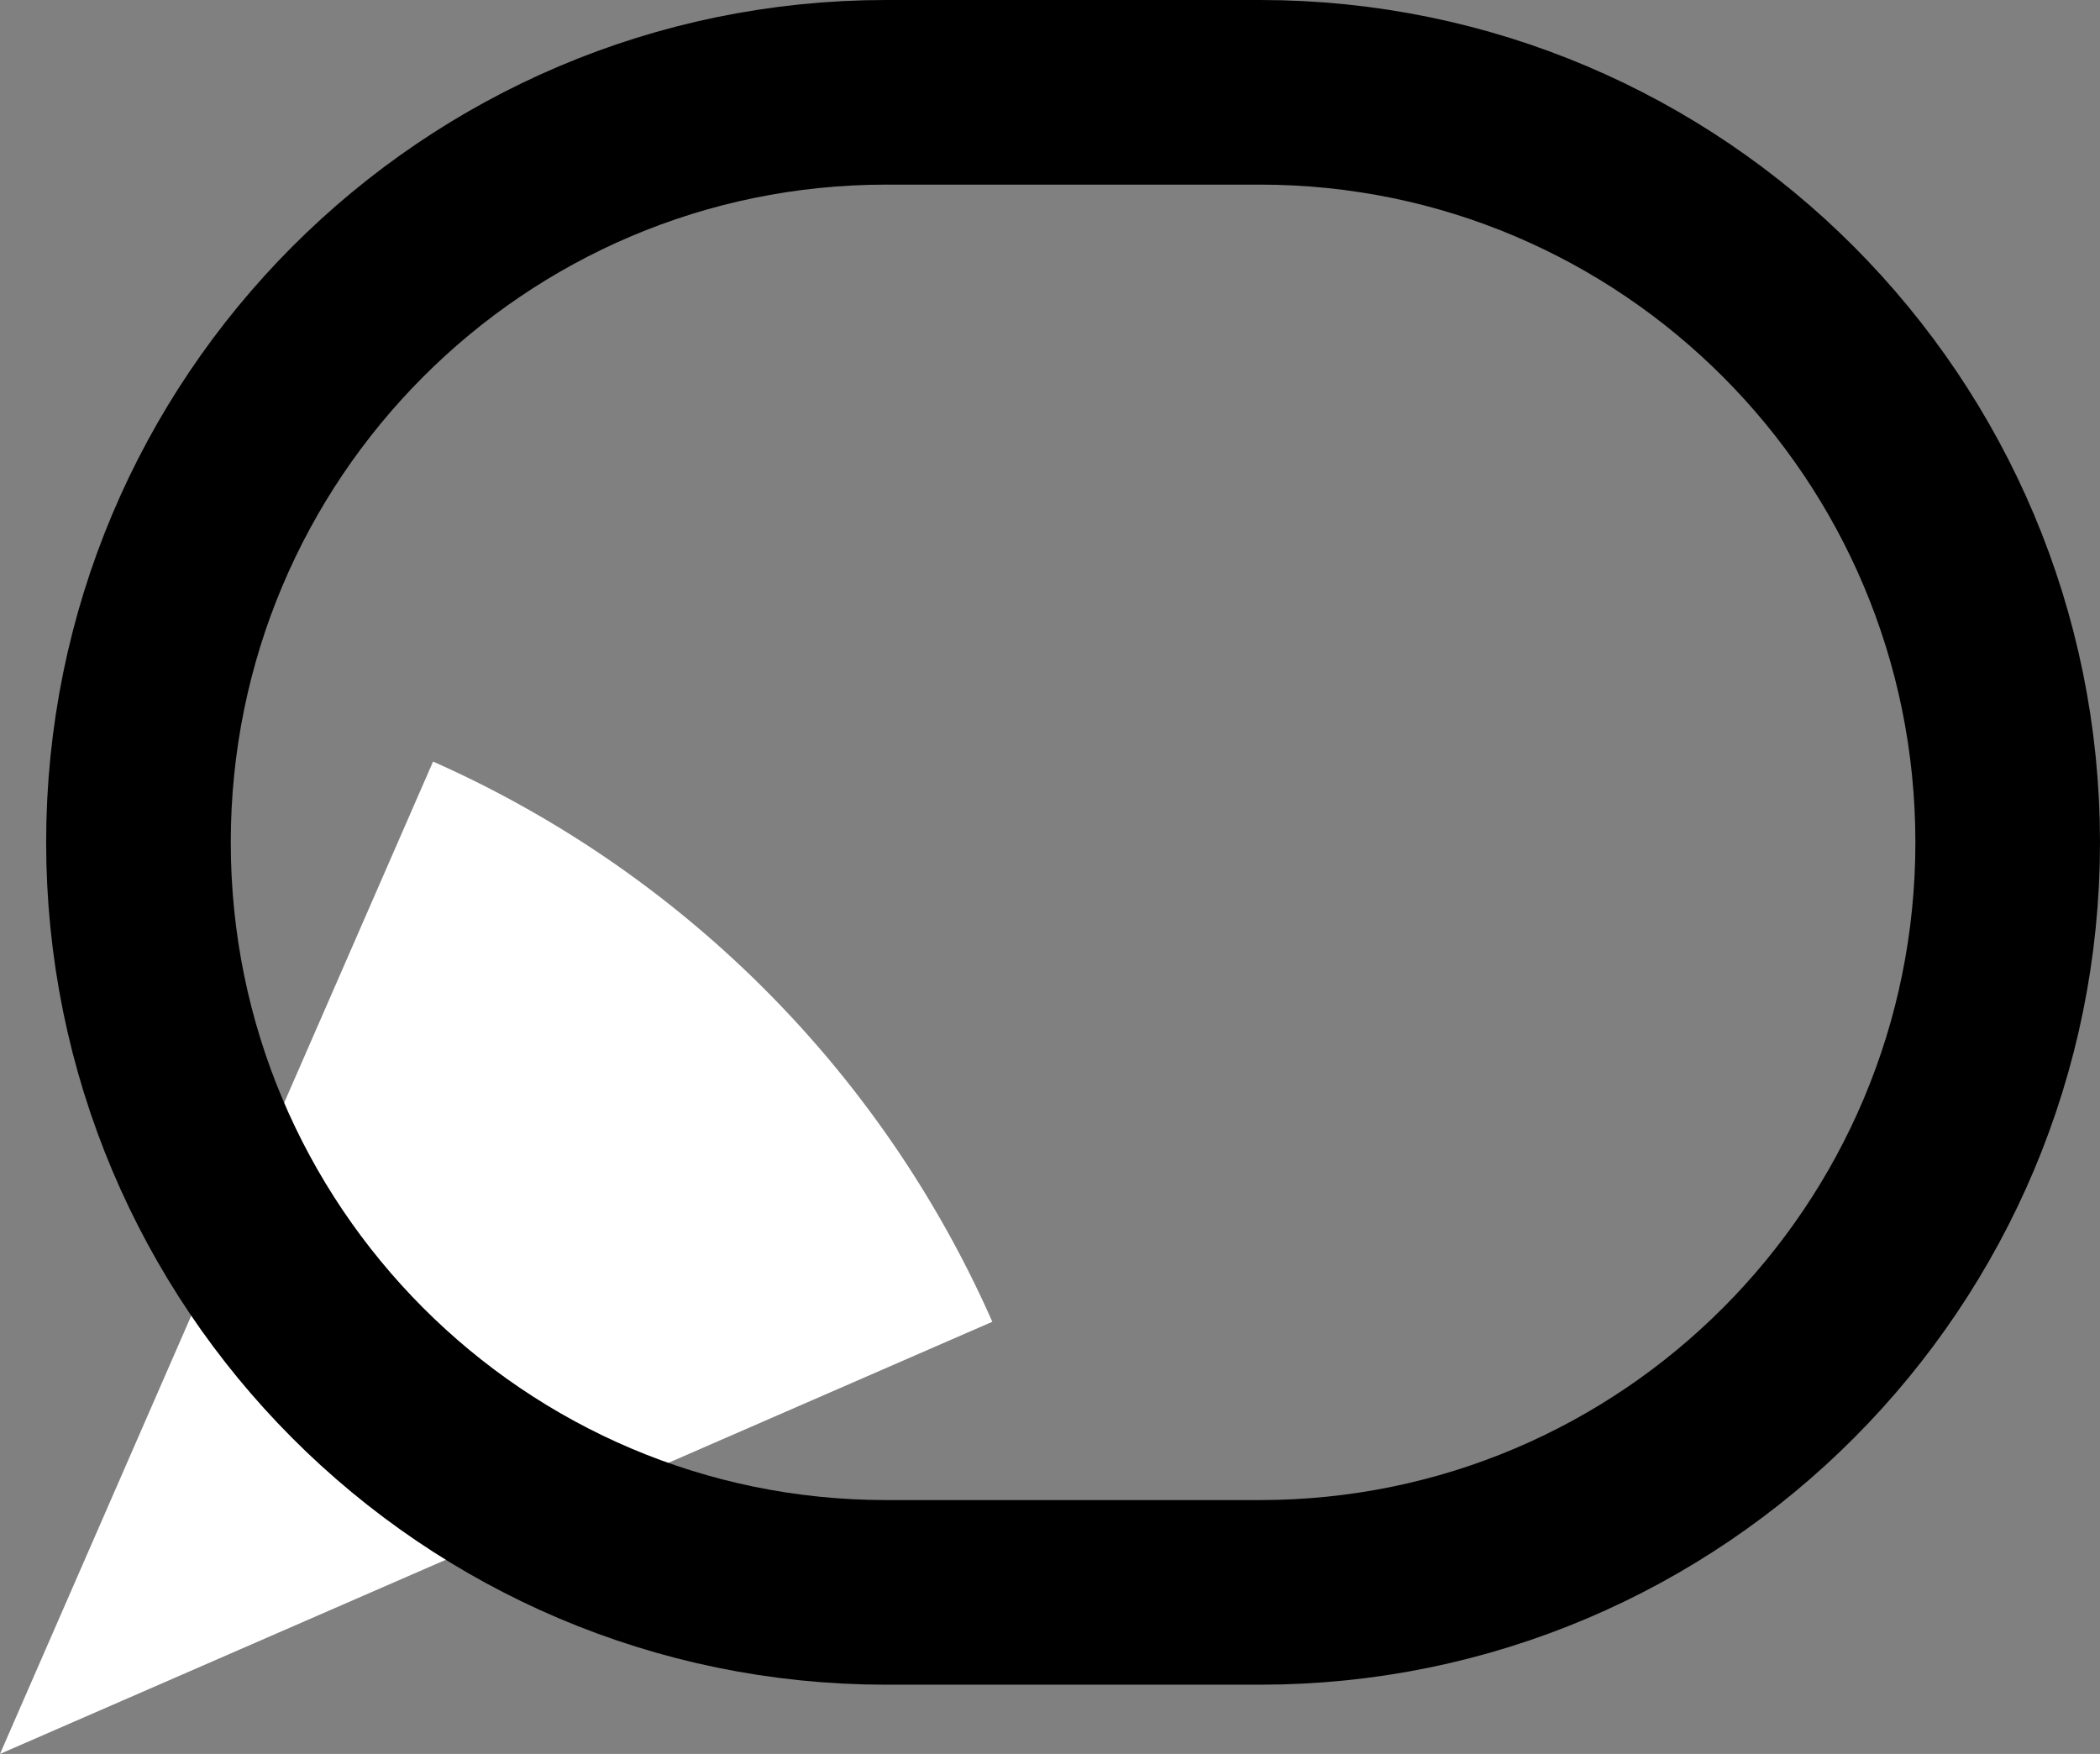 <svg xmlns="http://www.w3.org/2000/svg" width="91" height="76" viewBox="0 0 91 76"><rect x="0" y="0" width="91" height="76" fill="#808080" stroke="none"/><g><g><path fill="#fff" d="M43 57.274A47.585 47.585 0 0 0 18.766 33L0 76z"/></g><g><path fill="none" stroke="#000" stroke-miterlimit="20" stroke-width="8" d="M54.6 69H38.4C20.506 69 6 54.45 6 36.5S20.506 4 38.4 4h16.2C72.494 4 87 18.55 87 36.5S72.494 69 54.6 69z"/></g></g></svg>